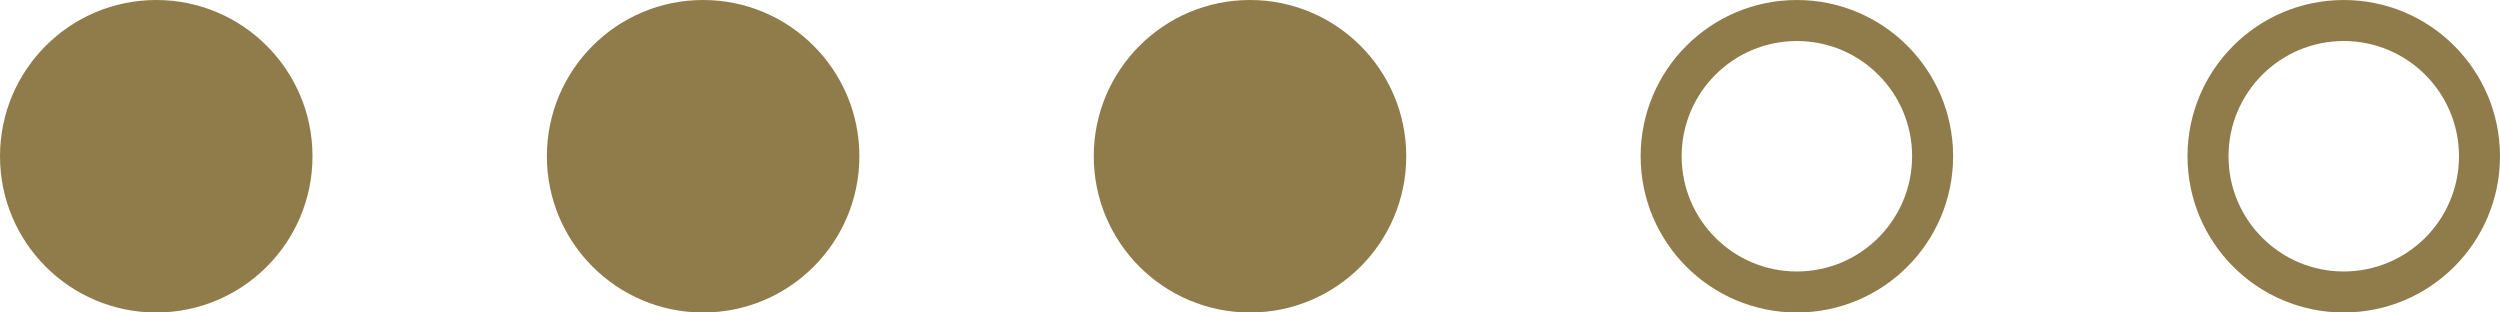 <svg width="160" height="20" viewBox="0 0 160 20" fill="none" xmlns="http://www.w3.org/2000/svg">
<circle cx="10" cy="10" r="10" fill="#907C4B"/>
<circle cx="45" cy="10" r="10" fill="#907C4B"/>
<circle cx="80" cy="10" r="10" fill="#907C4B"/>
<circle cx="115" cy="10" r="8.687" stroke="#907C4B" stroke-width="2.625"/>
<circle cx="150" cy="10" r="8.687" stroke="#907C4B" stroke-width="2.625"/>
</svg>
